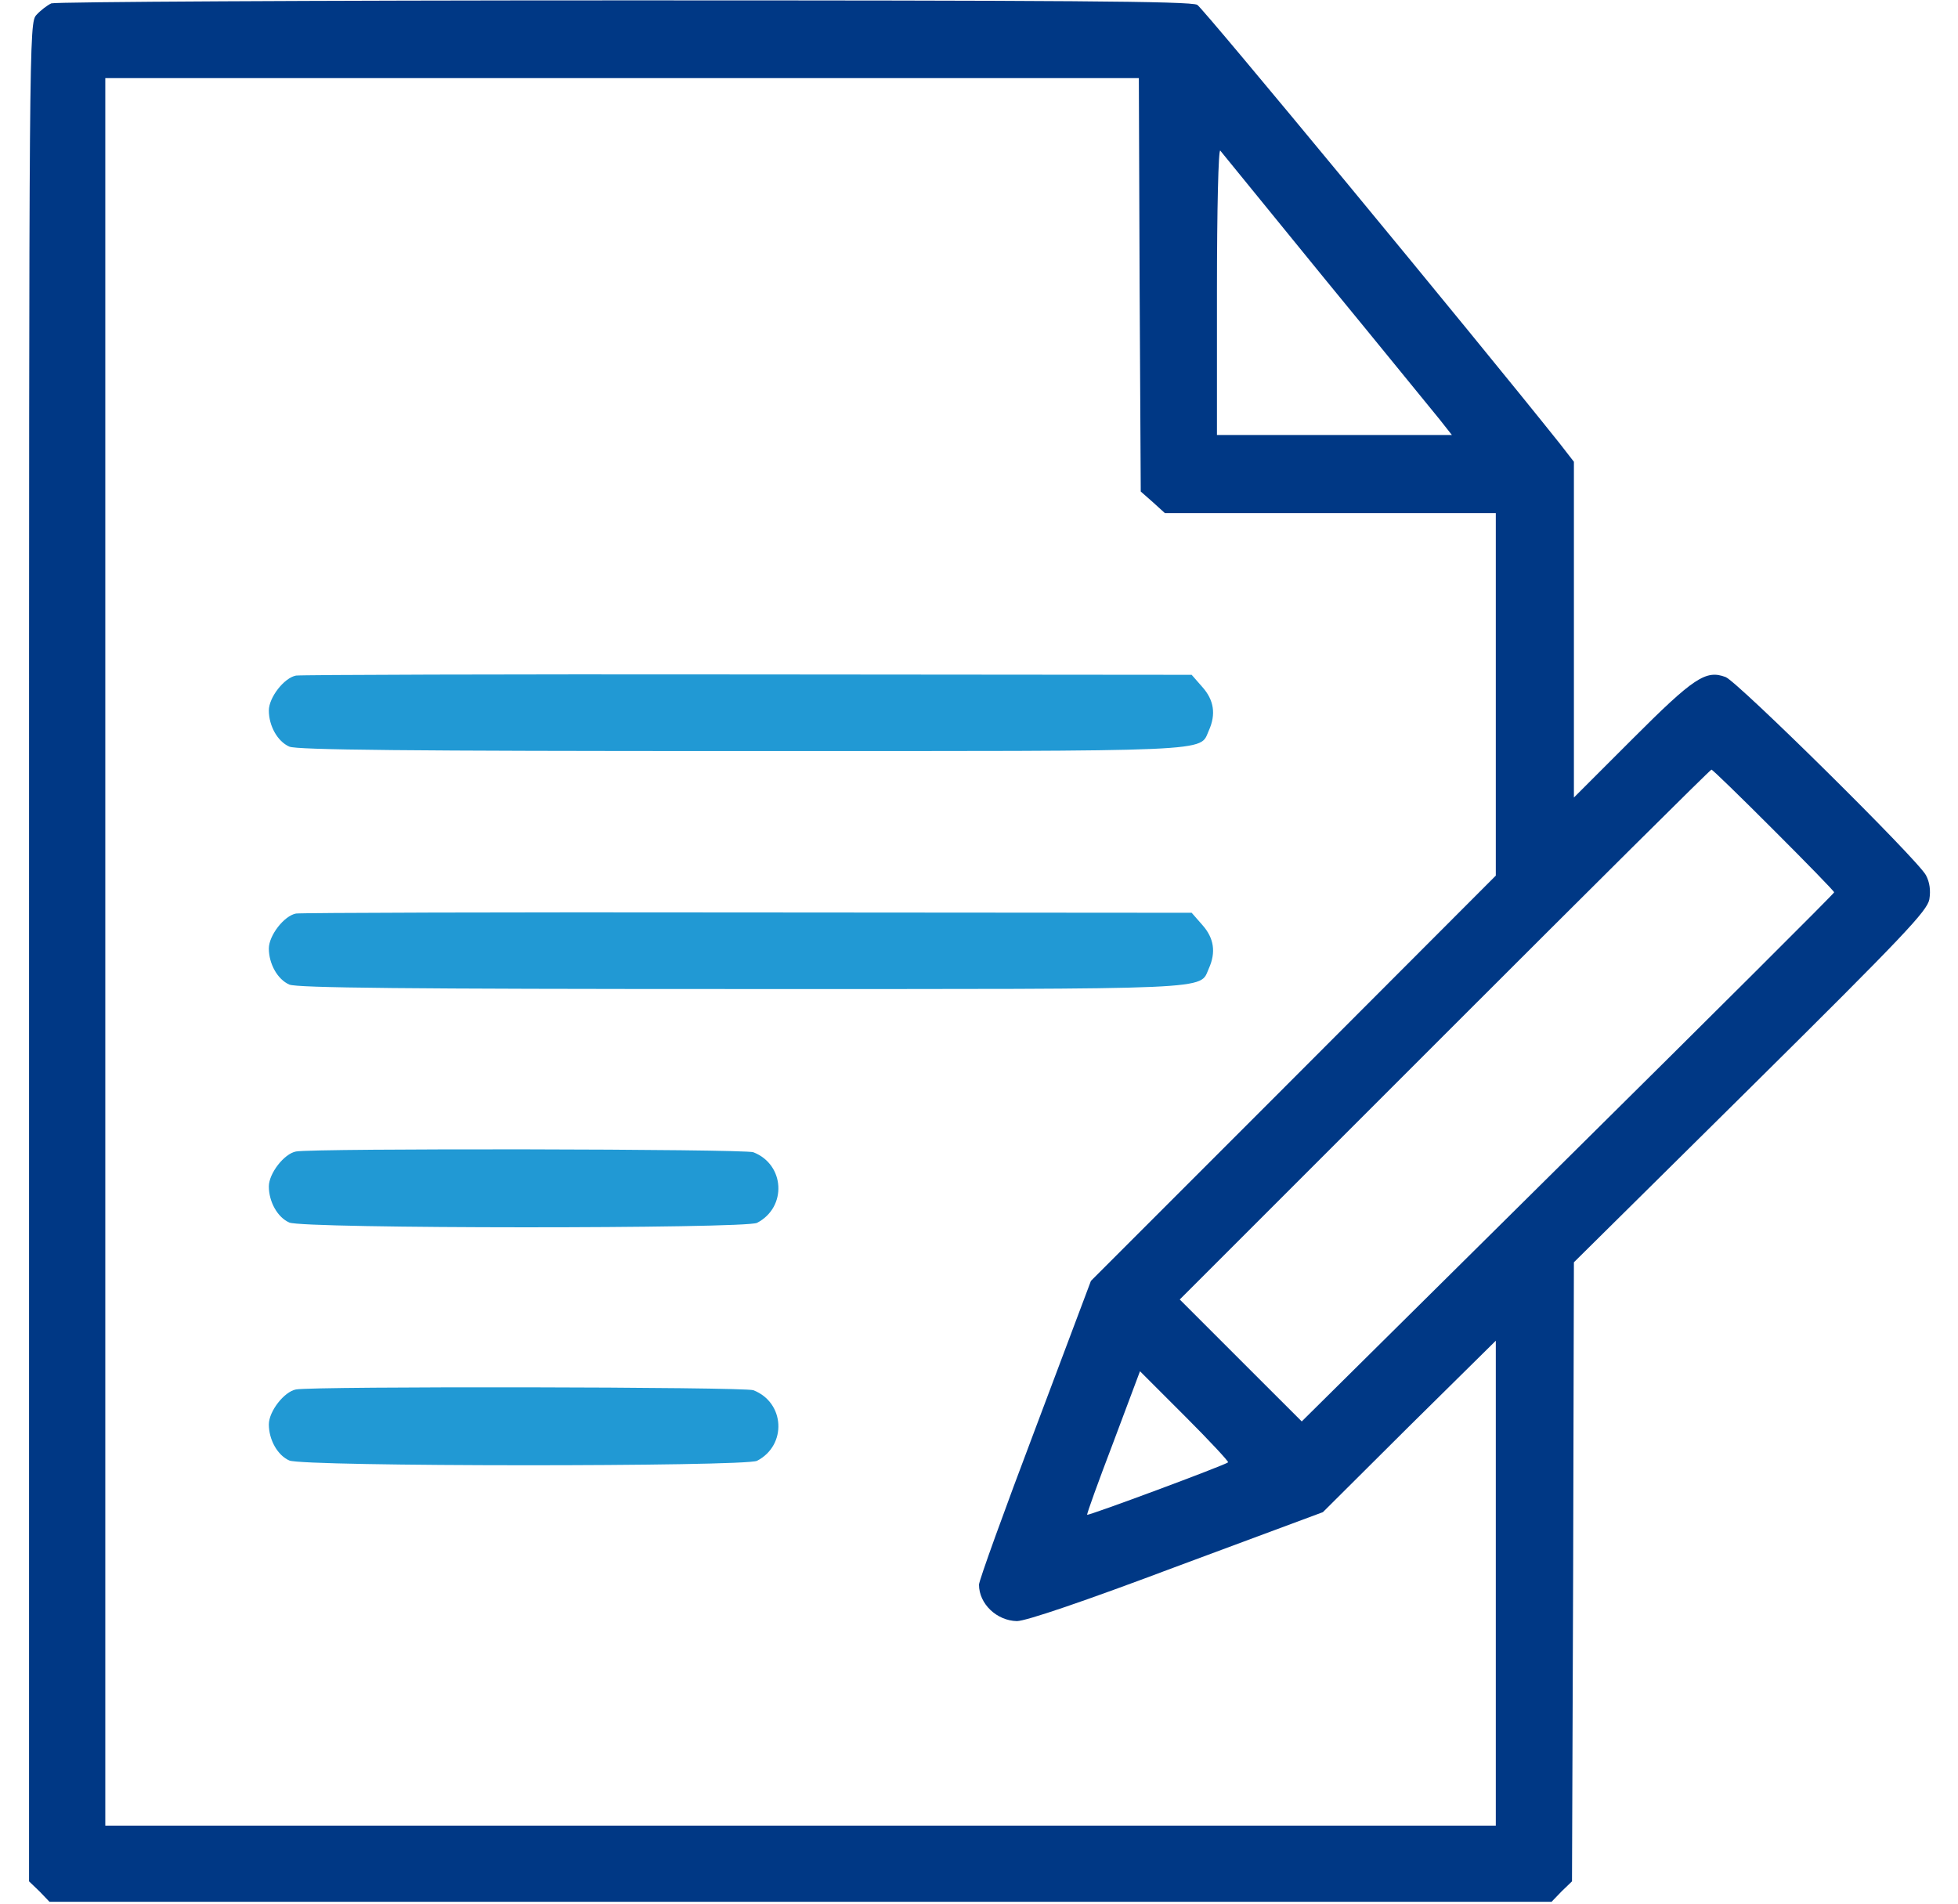 <svg width="36" height="35" viewBox="0 0 36 35" fill="none" xmlns="http://www.w3.org/2000/svg">
<g clip-path="url(#clip0_284_1317)">
<path d="M0.944 0.062C0.869 0.096 0.746 0.191 0.671 0.273C0.534 0.424 0.534 0.52 0.534 17.507V34.59L0.726 34.774L0.91 34.966H14.719H28.527L28.712 34.774L28.903 34.59L28.924 28.895L28.938 23.208L32.185 19.995C35.022 17.186 35.432 16.748 35.473 16.536C35.5 16.372 35.48 16.222 35.411 16.092C35.261 15.805 31.945 12.53 31.727 12.448C31.364 12.312 31.145 12.455 30.018 13.583L28.938 14.663V11.573V8.49L28.678 8.155C27.092 6.166 22.122 0.15 22.013 0.089C21.896 0.021 19.497 0.007 11.472 0.007C5.757 0.007 1.02 0.034 0.944 0.062ZM20.953 5.236L20.974 9.037L21.199 9.235L21.418 9.434H24.46H27.502V12.763V16.099L23.783 19.824L20.058 23.55L19.032 26.277C18.465 27.774 18 29.06 18 29.135C18 29.49 18.328 29.798 18.697 29.805C18.861 29.805 19.914 29.449 21.637 28.8L24.323 27.802L25.909 26.223L27.502 24.65V29.107V33.565H14.719H1.936V17.5V1.436H11.438H20.939L20.953 5.236ZM24.357 5.127C25.39 6.385 26.333 7.547 26.463 7.704L26.695 7.998H24.535H22.375V5.353C22.375 3.835 22.402 2.734 22.436 2.769C22.471 2.81 23.332 3.869 24.357 5.127ZM32.608 15.258C33.224 15.873 33.723 16.386 33.723 16.406C33.723 16.427 31.521 18.621 28.828 21.287L23.934 26.134L22.812 25.013L21.691 23.892L26.559 19.024C29.238 16.345 31.446 14.15 31.467 14.15C31.487 14.15 32 14.649 32.608 15.258ZM22.58 26.886C22.519 26.94 20.017 27.87 19.989 27.85C19.976 27.843 20.194 27.241 20.468 26.523L20.96 25.211L21.787 26.038C22.238 26.489 22.594 26.872 22.58 26.886Z" fill="#003885"/>
<path d="M5.442 12.421C5.224 12.462 4.943 12.824 4.943 13.063C4.943 13.344 5.101 13.631 5.319 13.727C5.456 13.788 7.473 13.809 13.632 13.809C22.471 13.809 22.047 13.829 22.225 13.433C22.361 13.132 22.32 12.872 22.108 12.633L21.91 12.407L13.748 12.4C9.264 12.394 5.524 12.407 5.442 12.421Z" fill="#2199D4"/>
<path d="M5.442 16.796C5.224 16.837 4.943 17.199 4.943 17.439C4.943 17.719 5.101 18.006 5.319 18.102C5.456 18.163 7.473 18.184 13.632 18.184C22.471 18.184 22.047 18.204 22.225 17.808C22.361 17.507 22.32 17.247 22.108 17.008L21.91 16.782L13.748 16.776C9.264 16.769 5.524 16.782 5.442 16.796Z" fill="#2199D4"/>
<path d="M5.442 21.171C5.224 21.212 4.943 21.574 4.943 21.814C4.943 22.094 5.101 22.381 5.319 22.477C5.565 22.593 13.7 22.593 13.919 22.483C14.473 22.196 14.432 21.41 13.851 21.185C13.687 21.123 5.757 21.11 5.442 21.171Z" fill="#2199D4"/>
<path d="M5.442 25.546C5.224 25.587 4.943 25.949 4.943 26.189C4.943 26.469 5.101 26.756 5.319 26.852C5.565 26.968 13.7 26.968 13.919 26.858C14.473 26.571 14.432 25.785 13.851 25.56C13.687 25.498 5.757 25.485 5.442 25.546Z" fill="#2199D4"/>
</g>
<defs>
<clipPath id="clip0_284_1317">
<rect width="35" height="35" fill="white" transform="translate(0.5)"/>
</clipPath>
</defs>
</svg>
